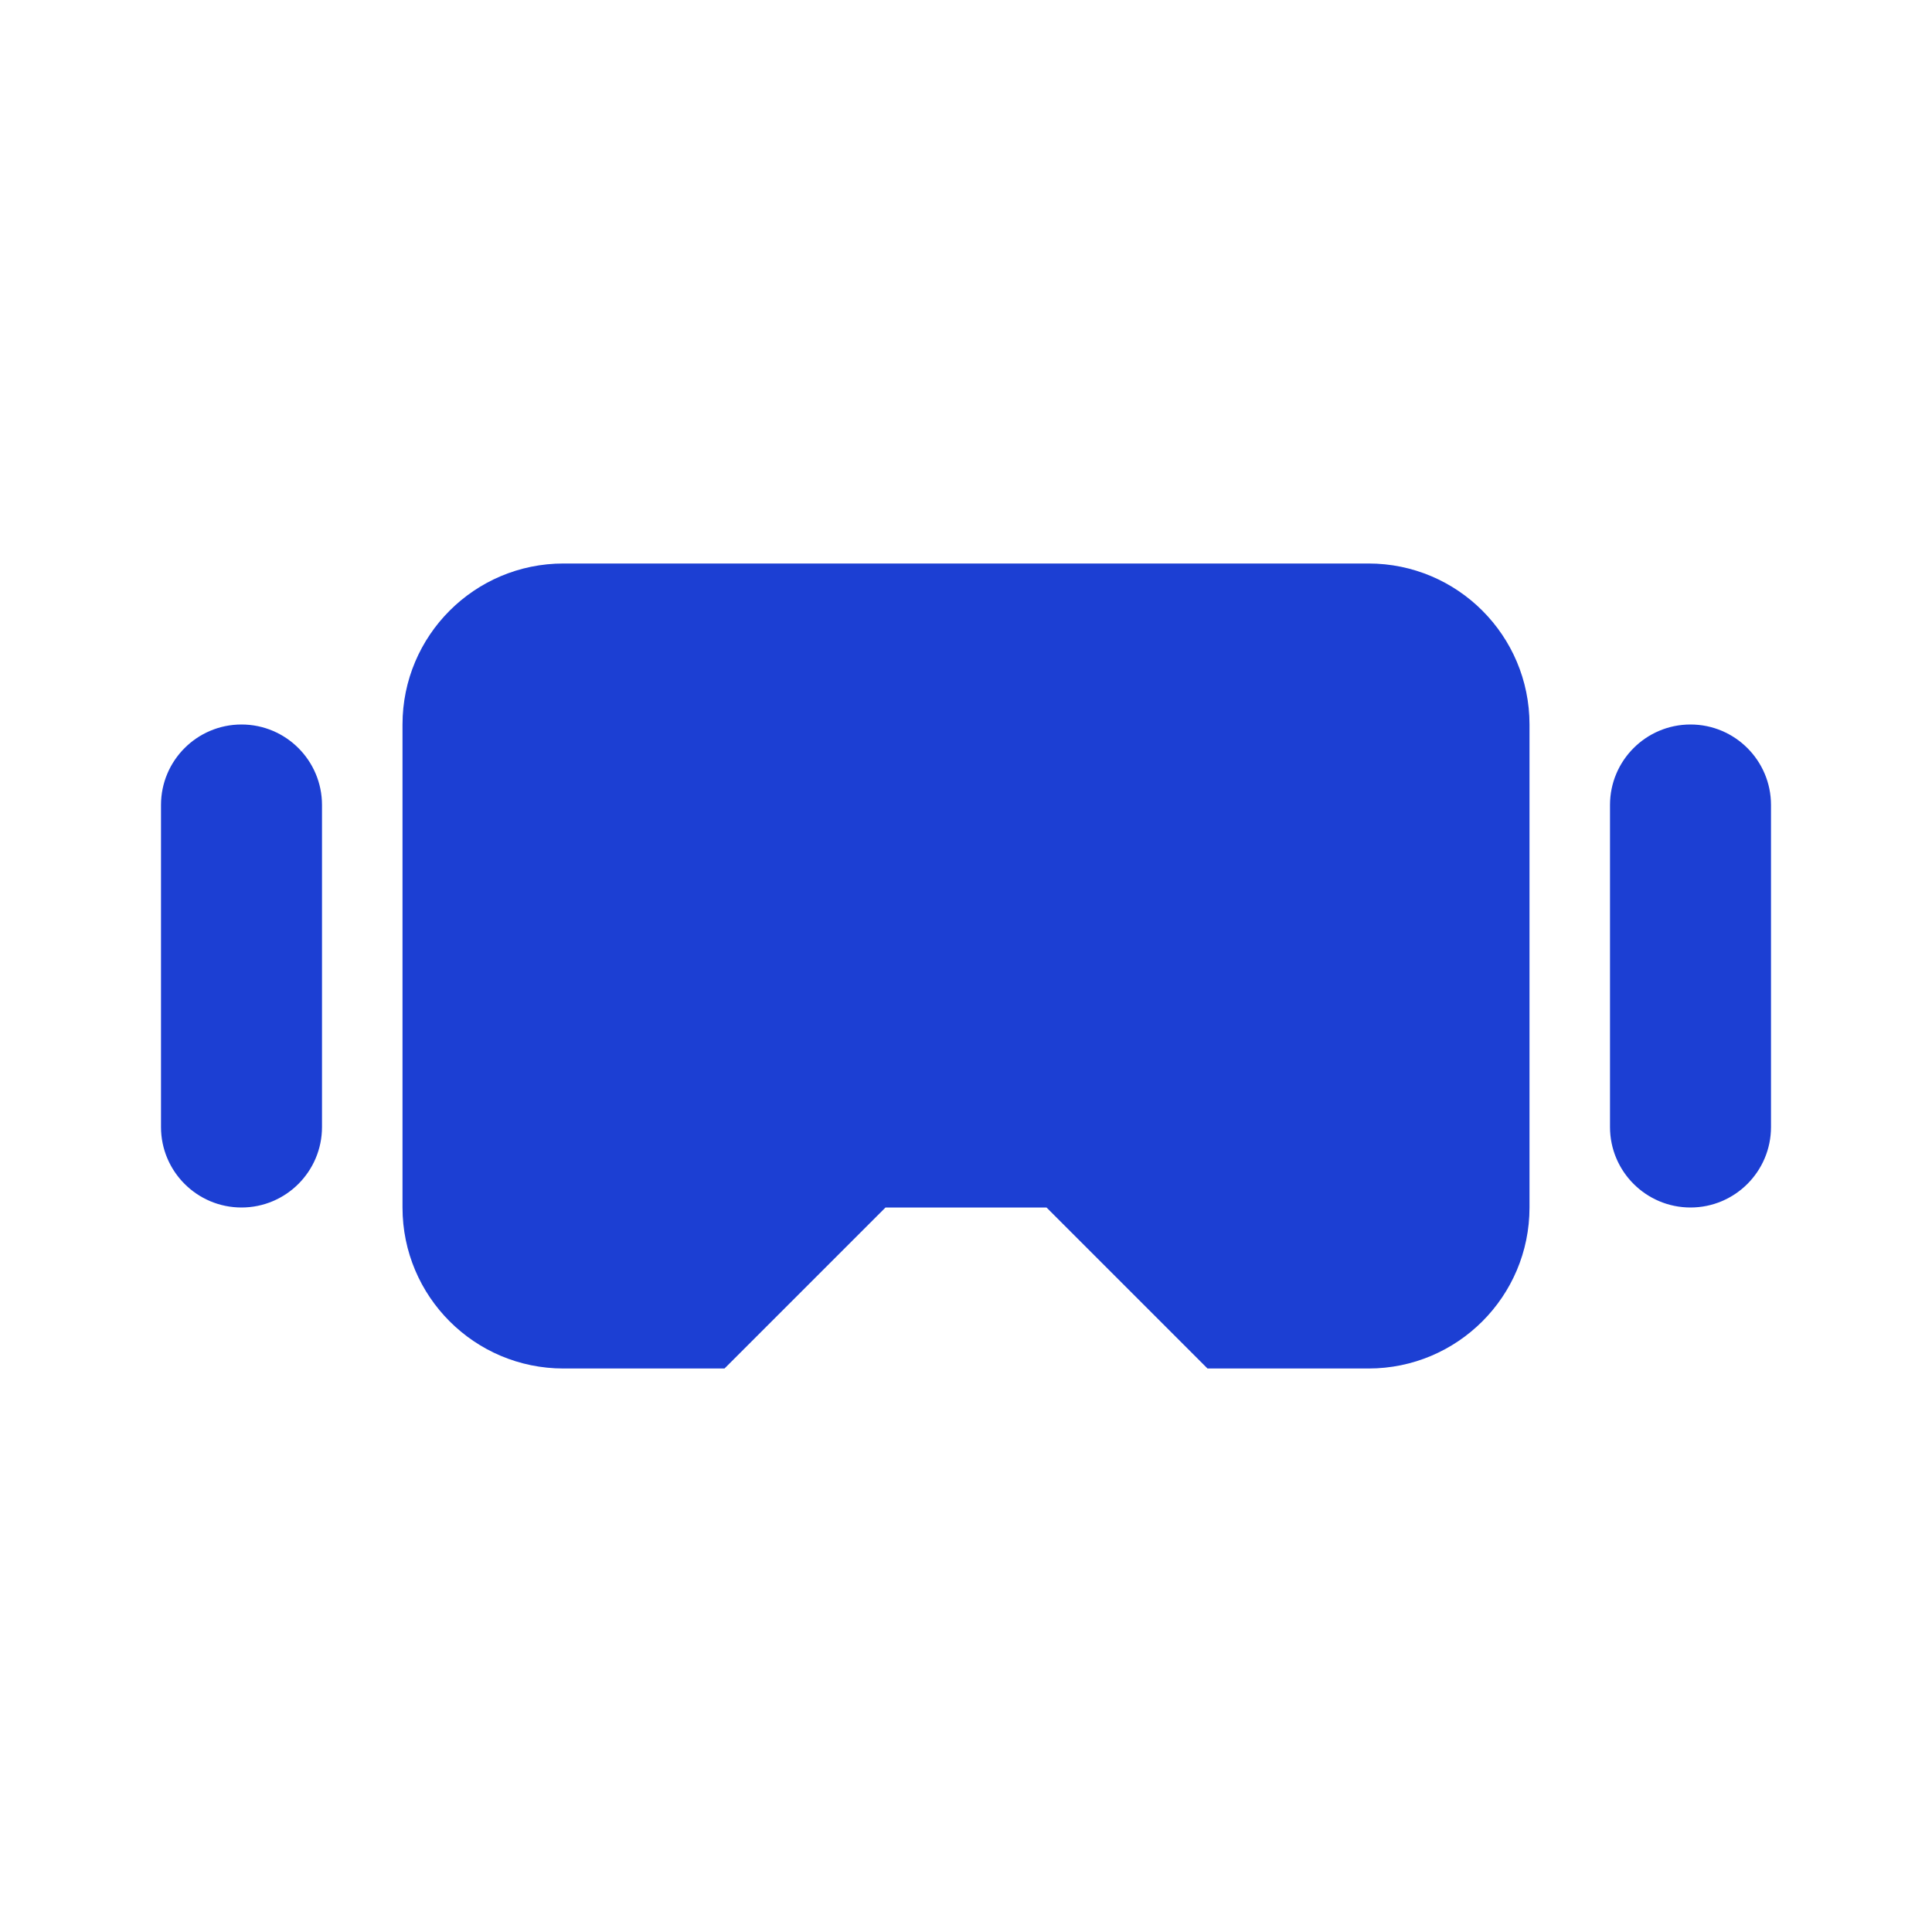 <?xml version="1.0" encoding="UTF-8" standalone="no"?><!DOCTYPE svg PUBLIC "-//W3C//DTD SVG 1.1//EN" "http://www.w3.org/Graphics/SVG/1.1/DTD/svg11.dtd"><svg width="100%" height="100%" viewBox="0 0 24 24" version="1.1" xmlns="http://www.w3.org/2000/svg" xmlns:xlink="http://www.w3.org/1999/xlink" xml:space="preserve" xmlns:serif="http://www.serif.com/" style="fill-rule:evenodd;clip-rule:evenodd;stroke-linejoin:round;stroke-miterlimit:2;"><g id="devices"><g id="vr"><path id="Shape" d="M15,17l-2,-2l-2,0l-2,2l-2,0c-1.105,0 -2,-0.895 -2,-2l0,-6c0,-1.105 0.895,-2 2,-2l10,0c1.105,0 2,0.895 2,2l0,6c0,1.105 -0.895,2 -2,2l-2,0Zm7,-3c0,0.552 -0.448,1 -1,1c-0.552,0 -1,-0.448 -1,-1l0,-4c0,-0.552 0.448,-1 1,-1c0.552,0 1,0.448 1,1l0,4Zm-18,0c0,0.552 -0.448,1 -1,1c-0.552,0 -1,-0.448 -1,-1l0,-4c0,-0.552 0.448,-1 1,-1c0.552,0 1,0.448 1,1l0,4Z" style="fill:#1c3fd3;fill-rule:nonzero;"/></g></g></svg>